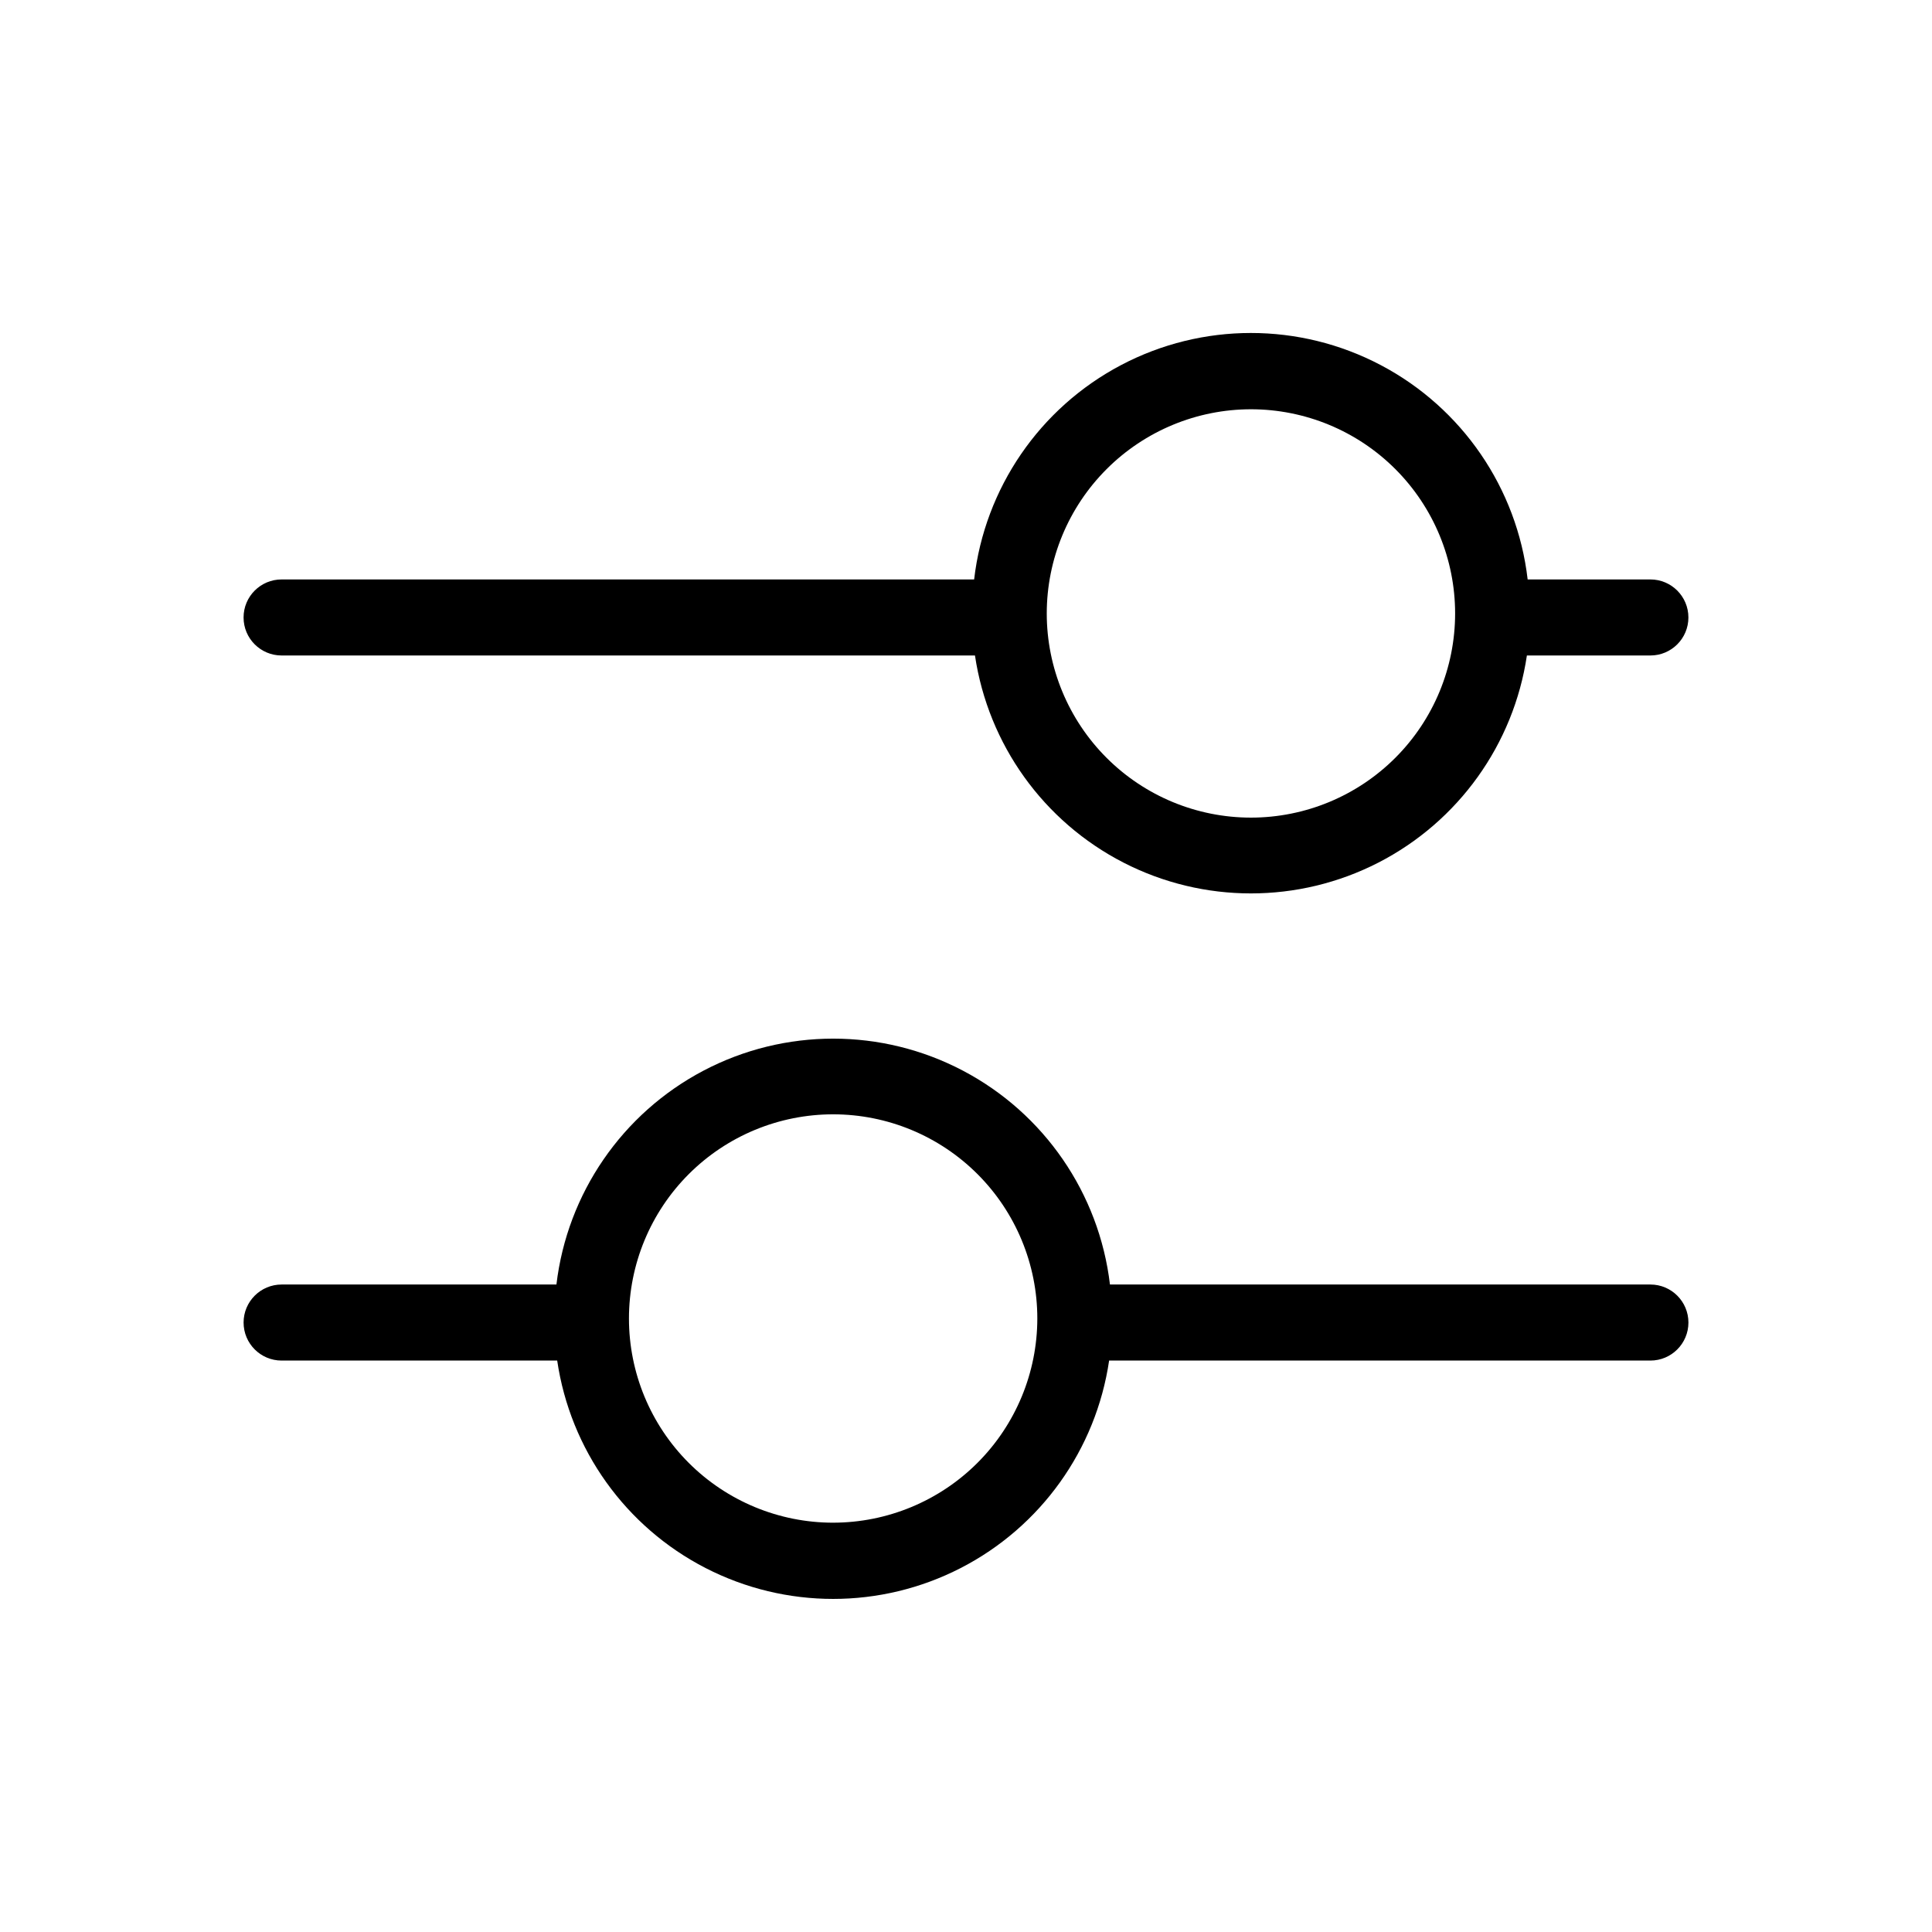 <?xml version="1.0" encoding="UTF-8"?>
<!-- Uploaded to: ICON Repo, www.iconrepo.com, Generator: ICON Repo Mixer Tools -->
<svg fill="#000000" width="800px" height="800px" version="1.1" viewBox="144 144 512 512" xmlns="http://www.w3.org/2000/svg">
 <path d="m218.63 317.71h183.75-0.004c3.512 23.57 18.164 44.004 39.363 54.891 21.199 10.883 46.344 10.883 67.543 0 21.199-10.887 35.852-31.32 39.359-54.891h32.73c5.562 0 10.074-4.512 10.074-10.074 0-5.566-4.512-10.078-10.074-10.078h-32.527c-2.812-24.191-17.371-45.441-38.918-56.797s-47.305-11.355-68.852 0-36.109 32.605-38.918 56.797h-183.53c-5.566 0-10.078 4.512-10.078 10.078 0 5.562 4.512 10.074 10.078 10.074zm256.88-65.25c14.352 0 28.113 5.699 38.262 15.848 10.148 10.145 15.848 23.91 15.848 38.258 0 14.352-5.699 28.117-15.848 38.262-10.148 10.148-23.91 15.848-38.262 15.848-14.348 0-28.113-5.699-38.258-15.848-10.148-10.145-15.852-23.91-15.852-38.262 0.012-14.344 5.715-28.102 15.863-38.246 10.145-10.145 23.902-15.852 38.246-15.859zm105.86 231.95h-143.22c-2.867-24.152-17.438-45.348-38.961-56.672-21.523-11.32-47.246-11.32-68.77 0-21.523 11.324-36.098 32.52-38.961 56.672h-72.828c-5.566 0-10.078 4.512-10.078 10.074 0 5.566 4.512 10.078 10.078 10.078h73.031c3.469 23.602 18.113 44.078 39.328 54.984 21.215 10.91 46.391 10.91 67.605 0 21.215-10.906 35.863-31.383 39.332-54.984h143.45c5.562 0 10.074-4.512 10.074-10.078 0-5.562-4.512-10.074-10.074-10.074zm-216.58 63.117c-14.352 0-28.113-5.703-38.262-15.848-10.148-10.148-15.848-23.91-15.848-38.262 0-14.352 5.699-28.113 15.848-38.262 10.148-10.148 23.91-15.848 38.262-15.848 14.352 0 28.113 5.699 38.262 15.848 10.145 10.148 15.848 23.91 15.848 38.262-0.012 14.348-5.715 28.102-15.859 38.25-10.148 10.145-23.902 15.848-38.25 15.859z"/>
</svg>